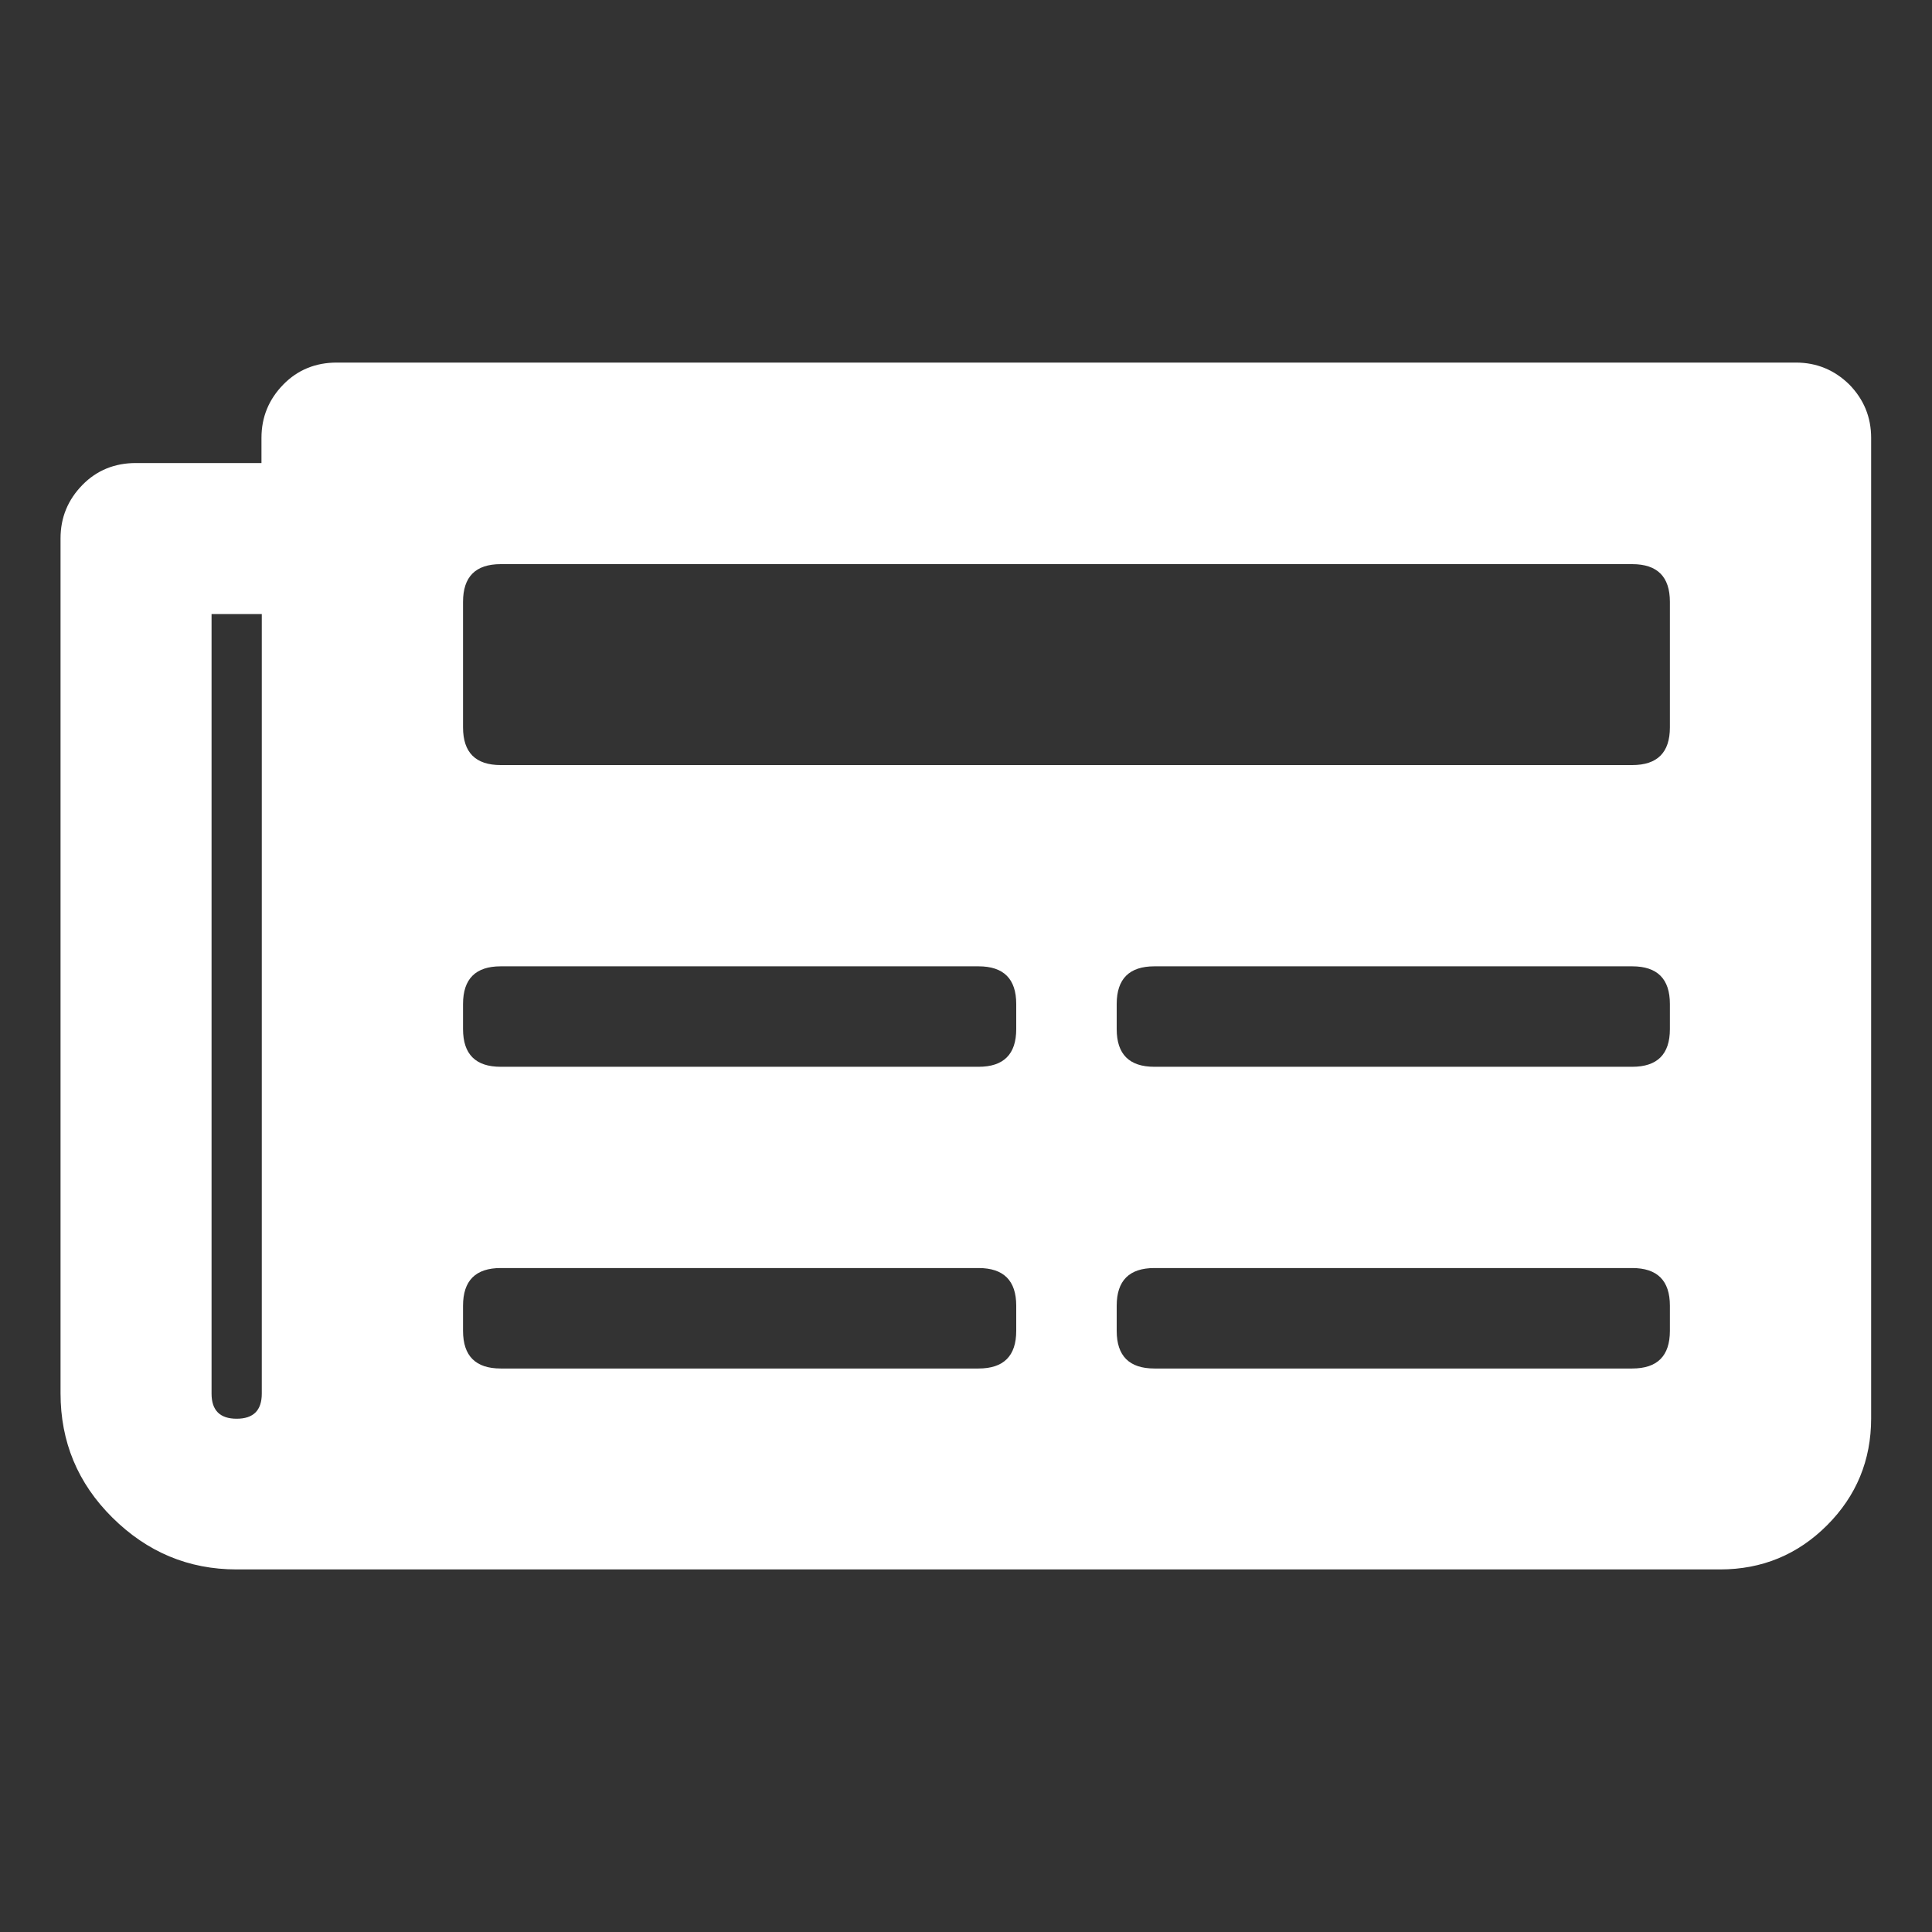<?xml version="1.0" encoding="UTF-8"?>
<svg xmlns="http://www.w3.org/2000/svg" id="Ebene_1" viewBox="0 0 60 60">
  <rect x="0" y="0" width="60" height="60" fill="#333333" stroke="none"/>
  <defs>
    <style>.cls-1{fill:#fff;}</style>
  </defs>
  <path class="cls-1" d="m55.77,11.26c.65,0,1.2.23,1.66.68.45.46.68,1.01.68,1.66v30.45c0,1.3-.46,2.41-1.37,3.32s-2.02,1.37-3.32,1.37H7.35c-1.5,0-2.78-.54-3.86-1.61s-1.61-2.36-1.61-3.86v-26.55c0-.65.23-1.2.68-1.66s1.01-.68,1.66-.68h3.9v-.78c0-.65.23-1.2.68-1.66s1.01-.68,1.66-.68h45.29ZM7.35,44.06c.52,0,.78-.26.78-.78v-24.21h-1.56v24.21c0,.52.26.78.78.78Zm43.34-20.3c.78,0,1.17-.39,1.17-1.17v-3.9c0-.78-.39-1.17-1.17-1.17H15.55c-.78,0-1.17.39-1.17,1.17v3.9c0,.78.39,1.17,1.17,1.17h35.14Zm-20.3,9.37c.78,0,1.17-.39,1.17-1.17v-.78c0-.78-.39-1.17-1.17-1.17h-14.84c-.78,0-1.17.39-1.17,1.17v.78c0,.78.39,1.17,1.17,1.17h14.84Zm0,9.37c.78,0,1.17-.39,1.17-1.17v-.78c0-.78-.39-1.17-1.17-1.17h-14.84c-.78,0-1.17.39-1.17,1.17v.78c0,.78.39,1.17,1.17,1.17h14.84Zm20.3-9.37c.78,0,1.17-.39,1.17-1.17v-.78c0-.78-.39-1.17-1.17-1.17h-14.84c-.78,0-1.17.39-1.17,1.17v.78c0,.78.39,1.17,1.17,1.17h14.84Zm0,9.37c.78,0,1.17-.39,1.17-1.17v-.78c0-.78-.39-1.17-1.17-1.17h-14.84c-.78,0-1.17.39-1.17,1.17v.78c0,.78.39,1.17,1.17,1.17h14.84Z"></path>
</svg>
